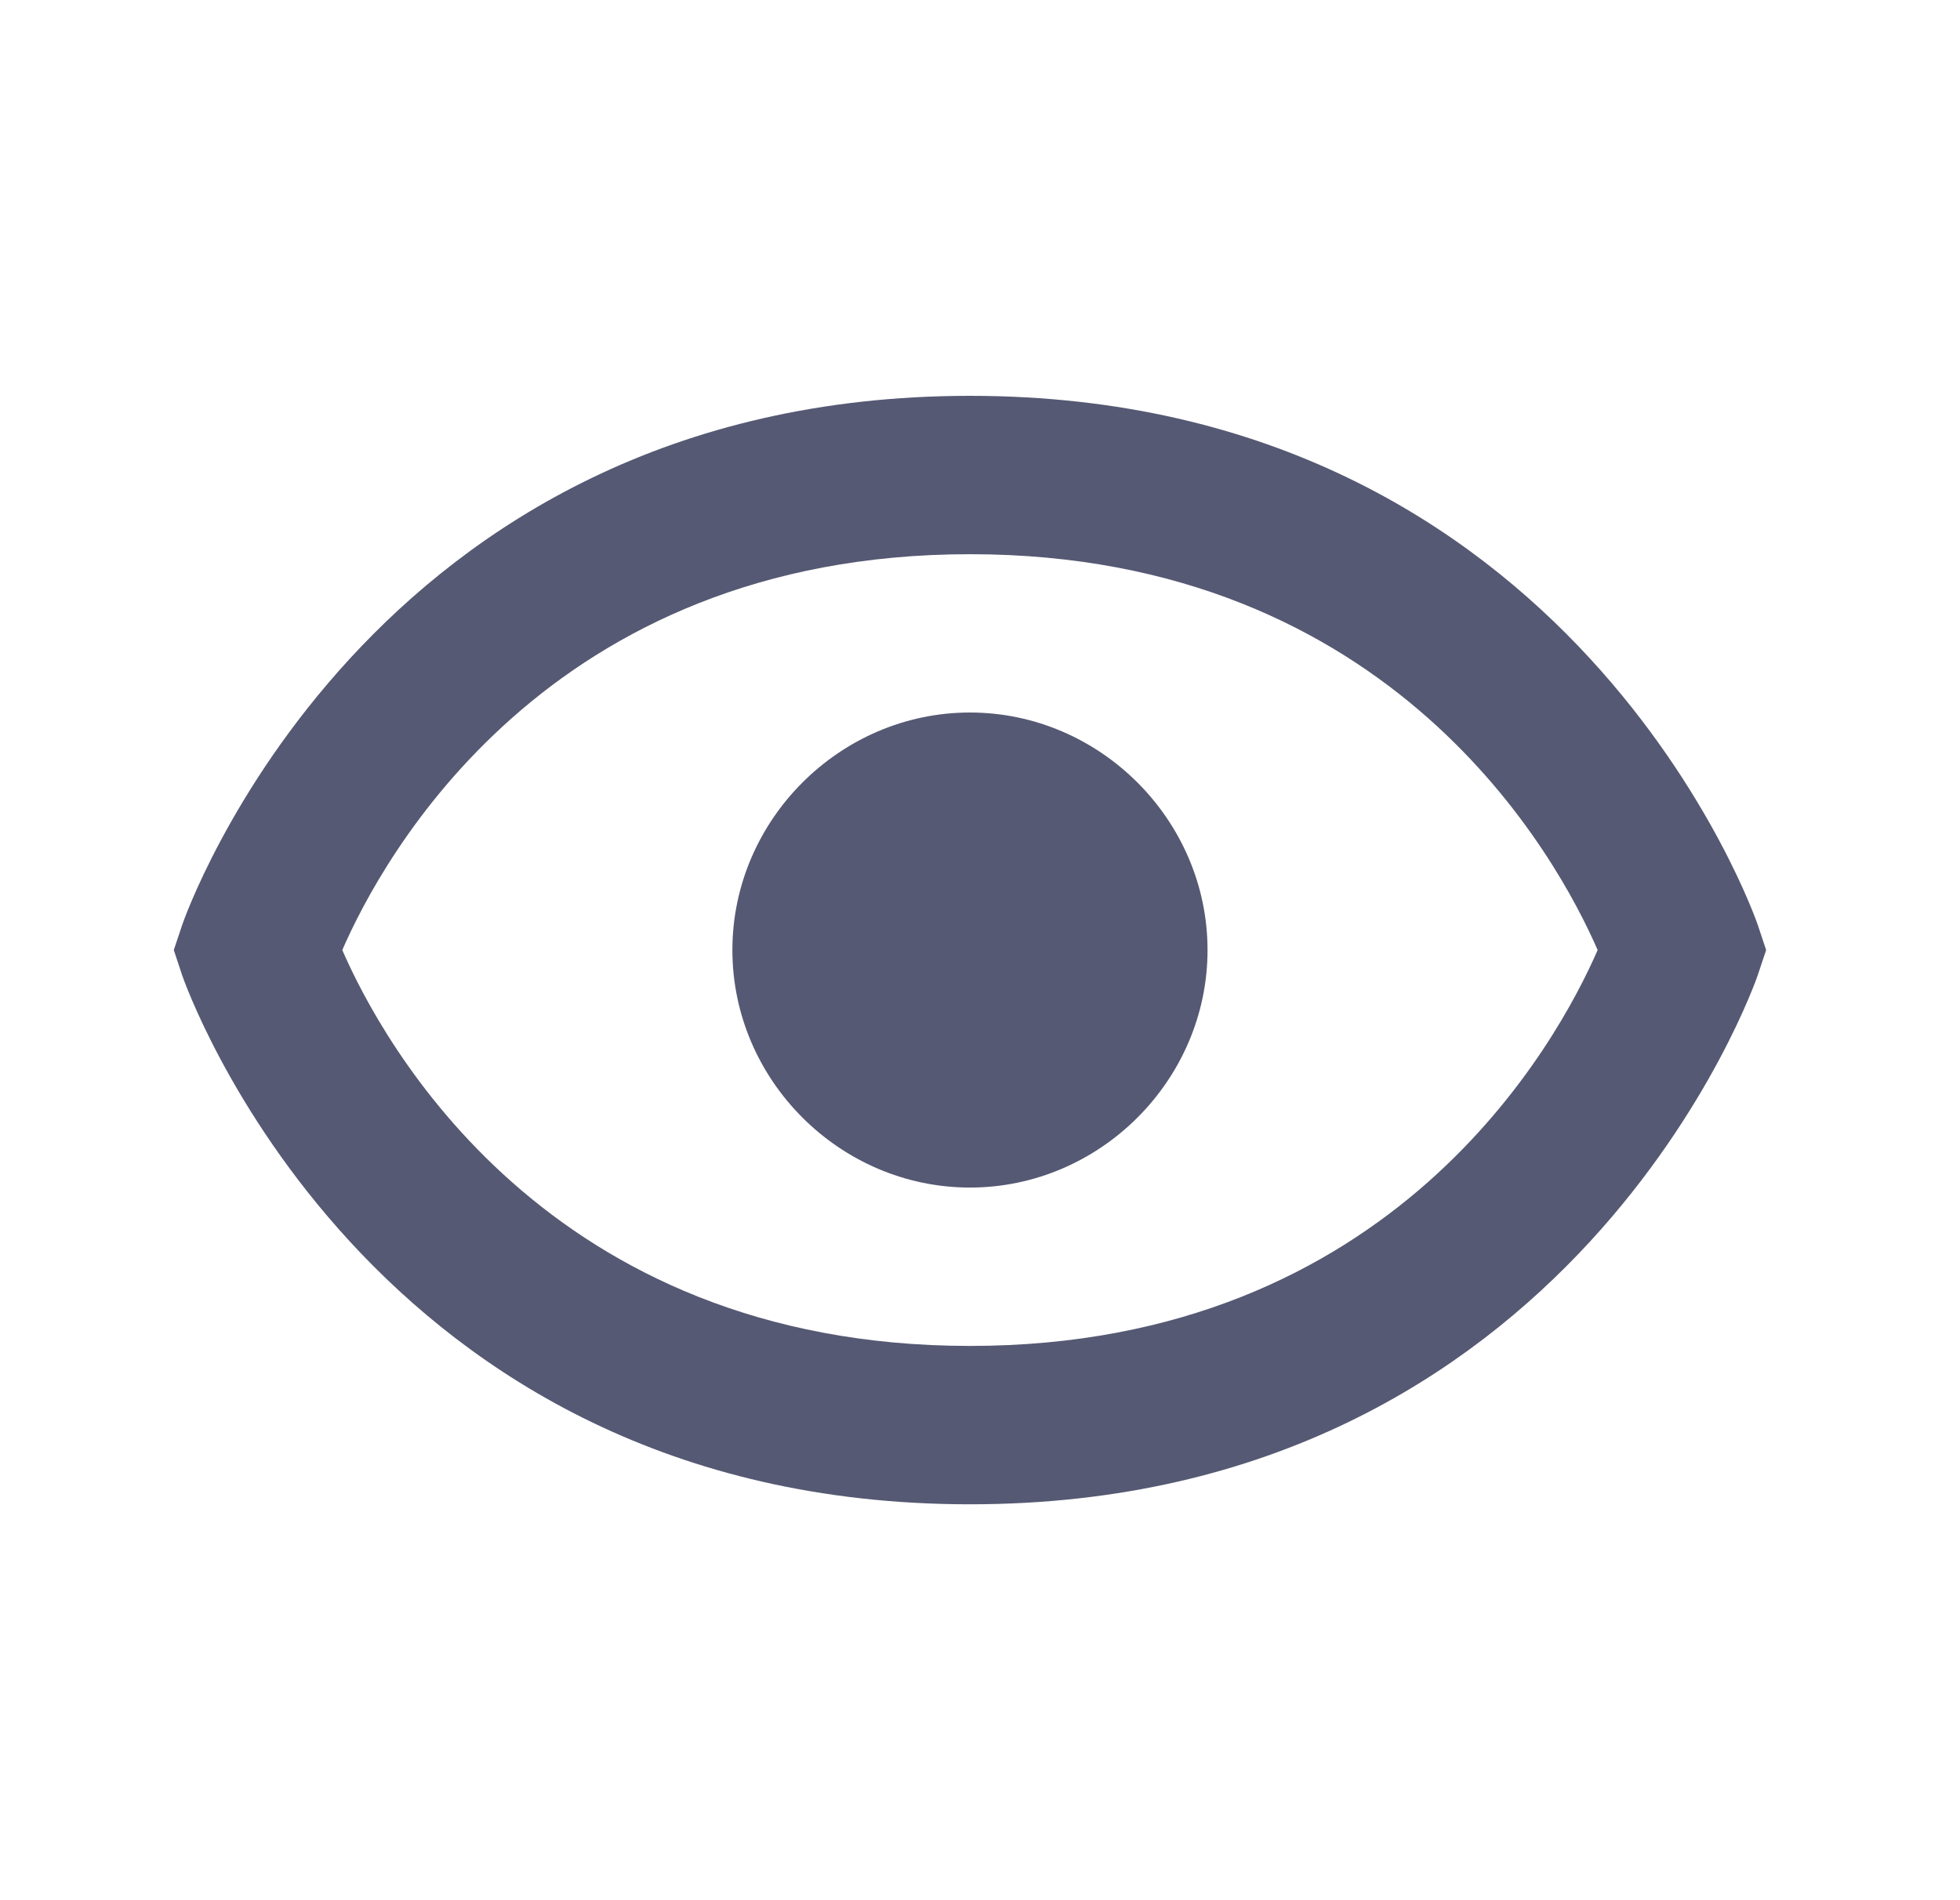 <svg width="33" height="32" viewBox="0 0 33 32" fill="none" xmlns="http://www.w3.org/2000/svg">
<path d="M16.331 11.999C14.142 11.999 12.331 13.811 12.331 15.999C12.331 18.189 14.142 19.999 16.331 19.999C18.519 19.999 20.331 18.189 20.331 15.999C20.331 13.811 18.519 11.999 16.331 11.999Z" fill="#565973"/>
<path d="M16.331 6.666C6.154 6.666 3.095 15.489 3.067 15.578L2.926 15.999L3.066 16.421C3.095 16.51 6.154 25.333 16.331 25.333C26.508 25.333 29.567 16.51 29.595 16.421L29.736 15.999L29.596 15.578C29.567 15.489 26.508 6.666 16.331 6.666ZM16.331 22.666C9.196 22.666 6.432 17.538 5.763 15.999C6.435 14.455 9.2 9.333 16.331 9.333C23.466 9.333 26.23 14.461 26.899 15.999C26.227 17.543 23.462 22.666 16.331 22.666Z" fill="#565973"/>
</svg>
